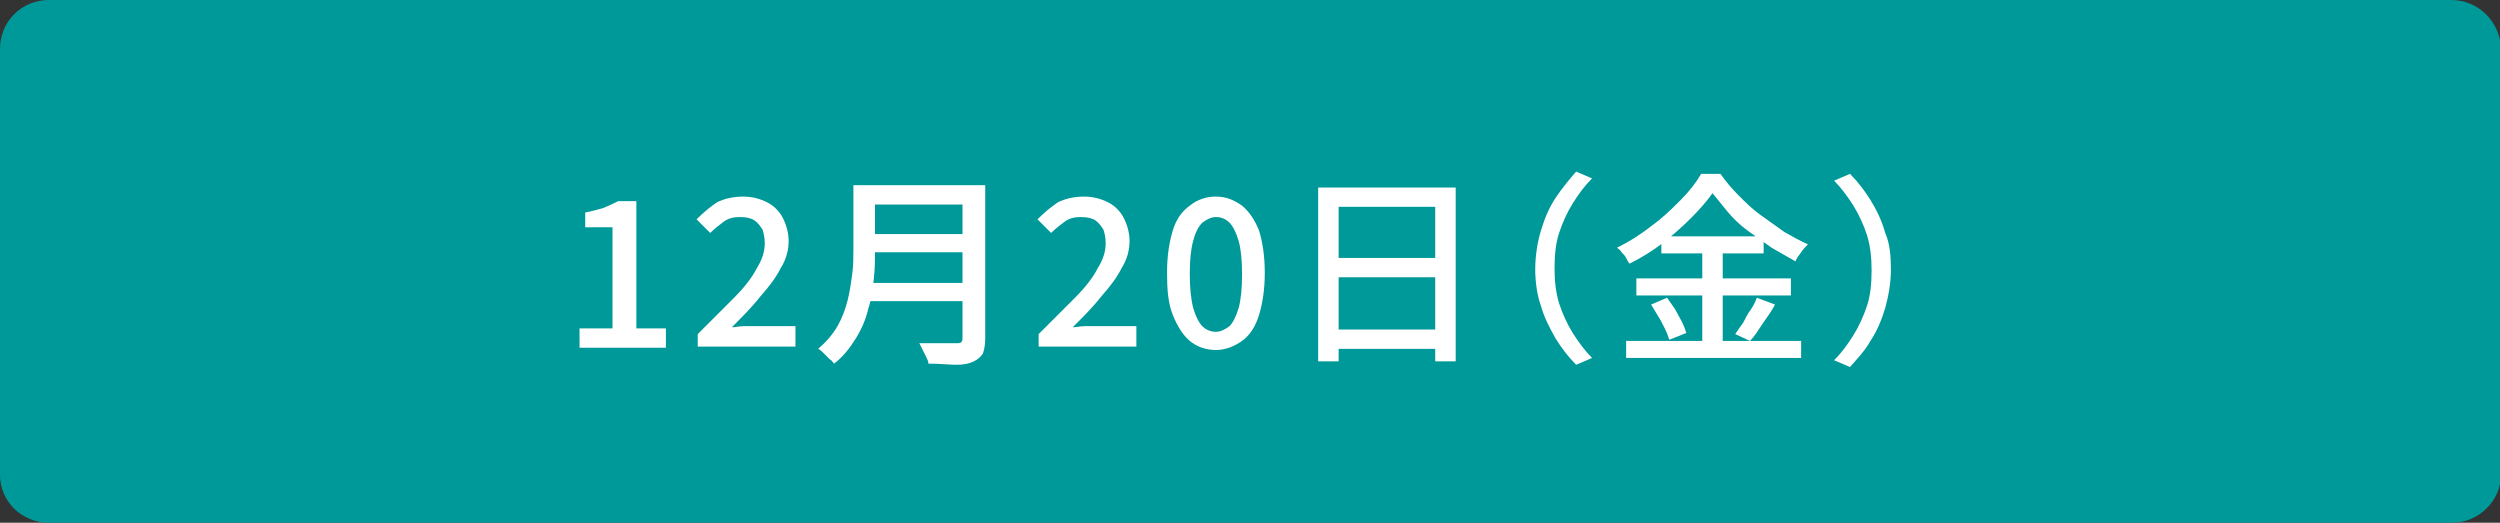 <?xml version="1.0" encoding="utf-8"?>
<!-- Generator: Adobe Illustrator 27.4.1, SVG Export Plug-In . SVG Version: 6.00 Build 0)  -->
<svg version="1.1" id="レイヤー_1" xmlns="http://www.w3.org/2000/svg" xmlns:xlink="http://www.w3.org/1999/xlink" x="0px"
	 y="0px" viewBox="0 0 220 46" style="enable-background:new 0 0 220 46;" xml:space="preserve">
<rect x="0" y="0" width="220" height="46" fill="#333333" stroke="none"/>
<style type="text/css">
	.st0{fill:#009999;}
	.st1{fill:#FFFFFF;}
</style>
<g>
	<path class="st0" d="M4.3,45.6c-2.1,0-3.8-1.7-3.8-3.8V4.3c0-2.1,1.7-3.8,3.8-3.8h211.5c2.1,0,3.8,1.7,3.8,3.8v37.5
		c0,2.1-1.7,3.8-3.8,3.8H4.3z"/>
	<path class="st0" d="M215.7,0.9c1.9,0,3.4,1.5,3.4,3.4v37.5c0,1.9-1.5,3.4-3.4,3.4H4.3c-1.9,0-3.4-1.5-3.4-3.4V4.3
		c0-1.9,1.5-3.4,3.4-3.4L215.7,0.9 M215.7,0H4.3C1.9,0,0,1.9,0,4.3v37.5C0,44.1,1.9,46,4.3,46h211.5c2.3,0,4.3-1.9,4.3-4.3V4.3
		C220,1.9,218.1,0,215.7,0L215.7,0z"/>
</g>
<g>
	<g>
		<path class="st1" d="M51,30.6v-1.7h2.9V20h-2.4v-1.3c0.6-0.1,1.2-0.3,1.6-0.4c0.5-0.2,0.9-0.4,1.3-0.6H56v11.2h2.6v1.7
			C58.6,30.6,51,30.6,51,30.6z"/>
		<path class="st1" d="M61.4,30.6v-1.2c1.2-1.2,2.3-2.3,3.2-3.2c0.9-0.9,1.6-1.8,2-2.6c0.5-0.8,0.7-1.5,0.7-2.2
			c0-0.5-0.1-0.9-0.2-1.2c-0.2-0.3-0.4-0.6-0.7-0.8s-0.7-0.3-1.3-0.3c-0.5,0-1,0.1-1.4,0.4s-0.8,0.6-1.2,1l-1.2-1.2
			c0.6-0.6,1.2-1.1,1.8-1.5c0.6-0.3,1.4-0.5,2.3-0.5c0.8,0,1.5,0.2,2.1,0.5s1.1,0.8,1.4,1.4s0.5,1.3,0.5,2c0,0.8-0.2,1.6-0.7,2.4
			c-0.4,0.8-1,1.6-1.8,2.5c-0.7,0.9-1.6,1.8-2.5,2.7c0.3,0,0.7-0.1,1.1-0.1s0.7,0,1.1,0H70v1.8h-8.6V30.6z"/>
		<path class="st1" d="M75.3,16.3H77V22c0,0.8,0,1.6-0.1,2.5s-0.2,1.8-0.5,2.7c-0.2,0.9-0.6,1.8-1.1,2.6s-1.1,1.6-1.9,2.2
			c-0.1-0.1-0.2-0.3-0.4-0.4c-0.2-0.2-0.3-0.3-0.5-0.5s-0.3-0.3-0.5-0.4c0.7-0.6,1.3-1.3,1.7-2c0.4-0.7,0.7-1.5,0.9-2.3
			c0.2-0.8,0.3-1.6,0.4-2.3c0.1-0.8,0.1-1.5,0.1-2.2v-5.6C75.1,16.3,75.3,16.3,75.3,16.3z M76.3,24.9h9.3v1.6h-9.3V24.9z M76.4,16.3
			h9.2V18h-9.2V16.3z M76.4,20.6h9.3v1.6h-9.3V20.6z M84.9,16.3h1.8v13.5c0,0.6-0.1,1-0.2,1.3c-0.2,0.3-0.4,0.5-0.8,0.7
			s-0.9,0.3-1.5,0.3S82.7,32,81.7,32c0-0.2-0.1-0.4-0.2-0.6s-0.2-0.4-0.3-0.6c-0.1-0.2-0.2-0.4-0.3-0.6c0.5,0,0.9,0,1.4,0
			s0.8,0,1.2,0s0.6,0,0.7,0c0.2,0,0.3,0,0.4-0.1s0.1-0.2,0.1-0.4V16.3H84.9z"/>
		<path class="st1" d="M91.4,30.6v-1.2c1.2-1.2,2.3-2.3,3.2-3.2s1.6-1.8,2-2.6c0.5-0.8,0.7-1.5,0.7-2.2c0-0.5-0.1-0.9-0.2-1.2
			c-0.2-0.3-0.4-0.6-0.7-0.8s-0.7-0.3-1.3-0.3c-0.5,0-1,0.1-1.4,0.4s-0.8,0.6-1.2,1l-1.2-1.2c0.6-0.6,1.2-1.1,1.8-1.5
			c0.6-0.3,1.4-0.5,2.3-0.5c0.8,0,1.5,0.2,2.1,0.5s1.1,0.8,1.4,1.4s0.5,1.3,0.5,2c0,0.8-0.2,1.6-0.7,2.4c-0.4,0.8-1,1.6-1.8,2.5
			c-0.7,0.9-1.6,1.8-2.5,2.7c0.3,0,0.7-0.1,1.1-0.1s0.7,0,1.1,0h3.4v1.8h-8.6C91.4,30.5,91.4,30.6,91.4,30.6z"/>
		<path class="st1" d="M107,30.8c-0.9,0-1.7-0.3-2.3-0.8c-0.6-0.5-1.1-1.3-1.5-2.3s-0.5-2.2-0.5-3.7s0.2-2.7,0.5-3.7
			s0.8-1.7,1.5-2.2c0.6-0.5,1.4-0.8,2.3-0.8s1.6,0.3,2.3,0.8c0.6,0.5,1.1,1.2,1.5,2.2c0.3,1,0.5,2.2,0.5,3.7s-0.2,2.7-0.5,3.7
			s-0.8,1.8-1.5,2.3C108.6,30.5,107.8,30.8,107,30.8z M107,29.2c0.4,0,0.8-0.2,1.2-0.5c0.3-0.3,0.6-0.9,0.8-1.6
			c0.2-0.7,0.3-1.7,0.3-3c0-1.2-0.1-2.2-0.3-2.9c-0.2-0.7-0.5-1.3-0.8-1.6c-0.3-0.3-0.7-0.5-1.2-0.5c-0.4,0-0.8,0.2-1.2,0.5
			c-0.3,0.3-0.6,0.8-0.8,1.6c-0.2,0.7-0.3,1.7-0.3,2.9c0,1.2,0.1,2.2,0.3,3c0.2,0.7,0.5,1.3,0.8,1.6C106.1,29,106.5,29.2,107,29.2z"
			/>
		<path class="st1" d="M116,16.5h12.1v15.3h-1.8V18.2h-8.5v13.6H116V16.5z M117.1,29h9.9v1.7h-9.9V29z M117.1,22.7h9.9v1.7h-9.9
			V22.7z"/>
		<path class="st1" d="M135.1,23.7c0-1.2,0.2-2.4,0.5-3.4s0.7-2,1.3-2.9s1.2-1.6,1.8-2.3l1.4,0.6c-0.7,0.7-1.2,1.4-1.7,2.2
			s-0.9,1.7-1.2,2.6s-0.4,2-0.4,3.1s0.1,2.1,0.4,3.1c0.3,0.9,0.7,1.8,1.2,2.6s1.1,1.6,1.7,2.2l-1.4,0.6c-0.7-0.7-1.3-1.5-1.8-2.3
			c-0.5-0.9-1-1.8-1.3-2.9C135.3,26.1,135.1,24.9,135.1,23.7z"/>
		<path class="st1" d="M150.7,17c-0.5,0.7-1.1,1.4-1.9,2.2c-0.8,0.8-1.6,1.5-2.5,2.2s-1.9,1.3-2.9,1.8c-0.1-0.1-0.2-0.3-0.3-0.5
			s-0.2-0.3-0.4-0.5c-0.1-0.2-0.3-0.3-0.4-0.4c1-0.5,2-1.1,3-1.9c1-0.7,1.8-1.5,2.6-2.3s1.4-1.6,1.8-2.3h1.7c0.5,0.7,1,1.3,1.6,1.9
			s1.2,1.2,1.9,1.7s1.4,1,2.1,1.5c0.7,0.4,1.4,0.8,2.1,1.1c-0.2,0.2-0.4,0.4-0.6,0.7c-0.2,0.3-0.4,0.5-0.5,0.8
			c-0.7-0.4-1.4-0.8-2.1-1.2c-0.7-0.5-1.4-1-2.1-1.5s-1.3-1.1-1.8-1.7C151.6,18.1,151.1,17.5,150.7,17z M143.1,30h15.4v1.5h-15.4V30
			z M144,24.5h13.6V26H144V24.5z M145.3,26.8l1.4-0.6c0.2,0.3,0.5,0.7,0.7,1c0.2,0.4,0.4,0.7,0.6,1.1c0.2,0.4,0.3,0.7,0.4,1
			l-1.5,0.6c-0.1-0.3-0.2-0.6-0.4-1s-0.4-0.8-0.6-1.1S145.5,27.1,145.3,26.8z M146.2,20.8h9v1.5h-9V20.8z M149.8,21.4h1.8v9.4h-1.8
			V21.4z M154.6,26.2l1.6,0.6c-0.3,0.6-0.7,1.1-1.1,1.7s-0.7,1.1-1.1,1.5l-1.3-0.6c0.2-0.3,0.4-0.6,0.7-1c0.2-0.4,0.4-0.8,0.7-1.2
			C154.3,26.9,154.5,26.5,154.6,26.2z"/>
		<path class="st1" d="M166.4,23.7c0,1.2-0.2,2.3-0.5,3.4c-0.3,1-0.7,2-1.3,2.9c-0.5,0.9-1.2,1.6-1.8,2.3l-1.4-0.6
			c0.7-0.7,1.2-1.4,1.7-2.2c0.5-0.8,0.9-1.7,1.2-2.6s0.4-2,0.4-3.1s-0.1-2.1-0.4-3.1c-0.3-0.9-0.7-1.8-1.2-2.6
			c-0.5-0.8-1.1-1.6-1.7-2.2l1.4-0.6c0.7,0.7,1.3,1.5,1.8,2.3s1,1.8,1.3,2.9C166.3,21.4,166.4,22.5,166.4,23.7z"/>
	</g>
</g>
</svg>
